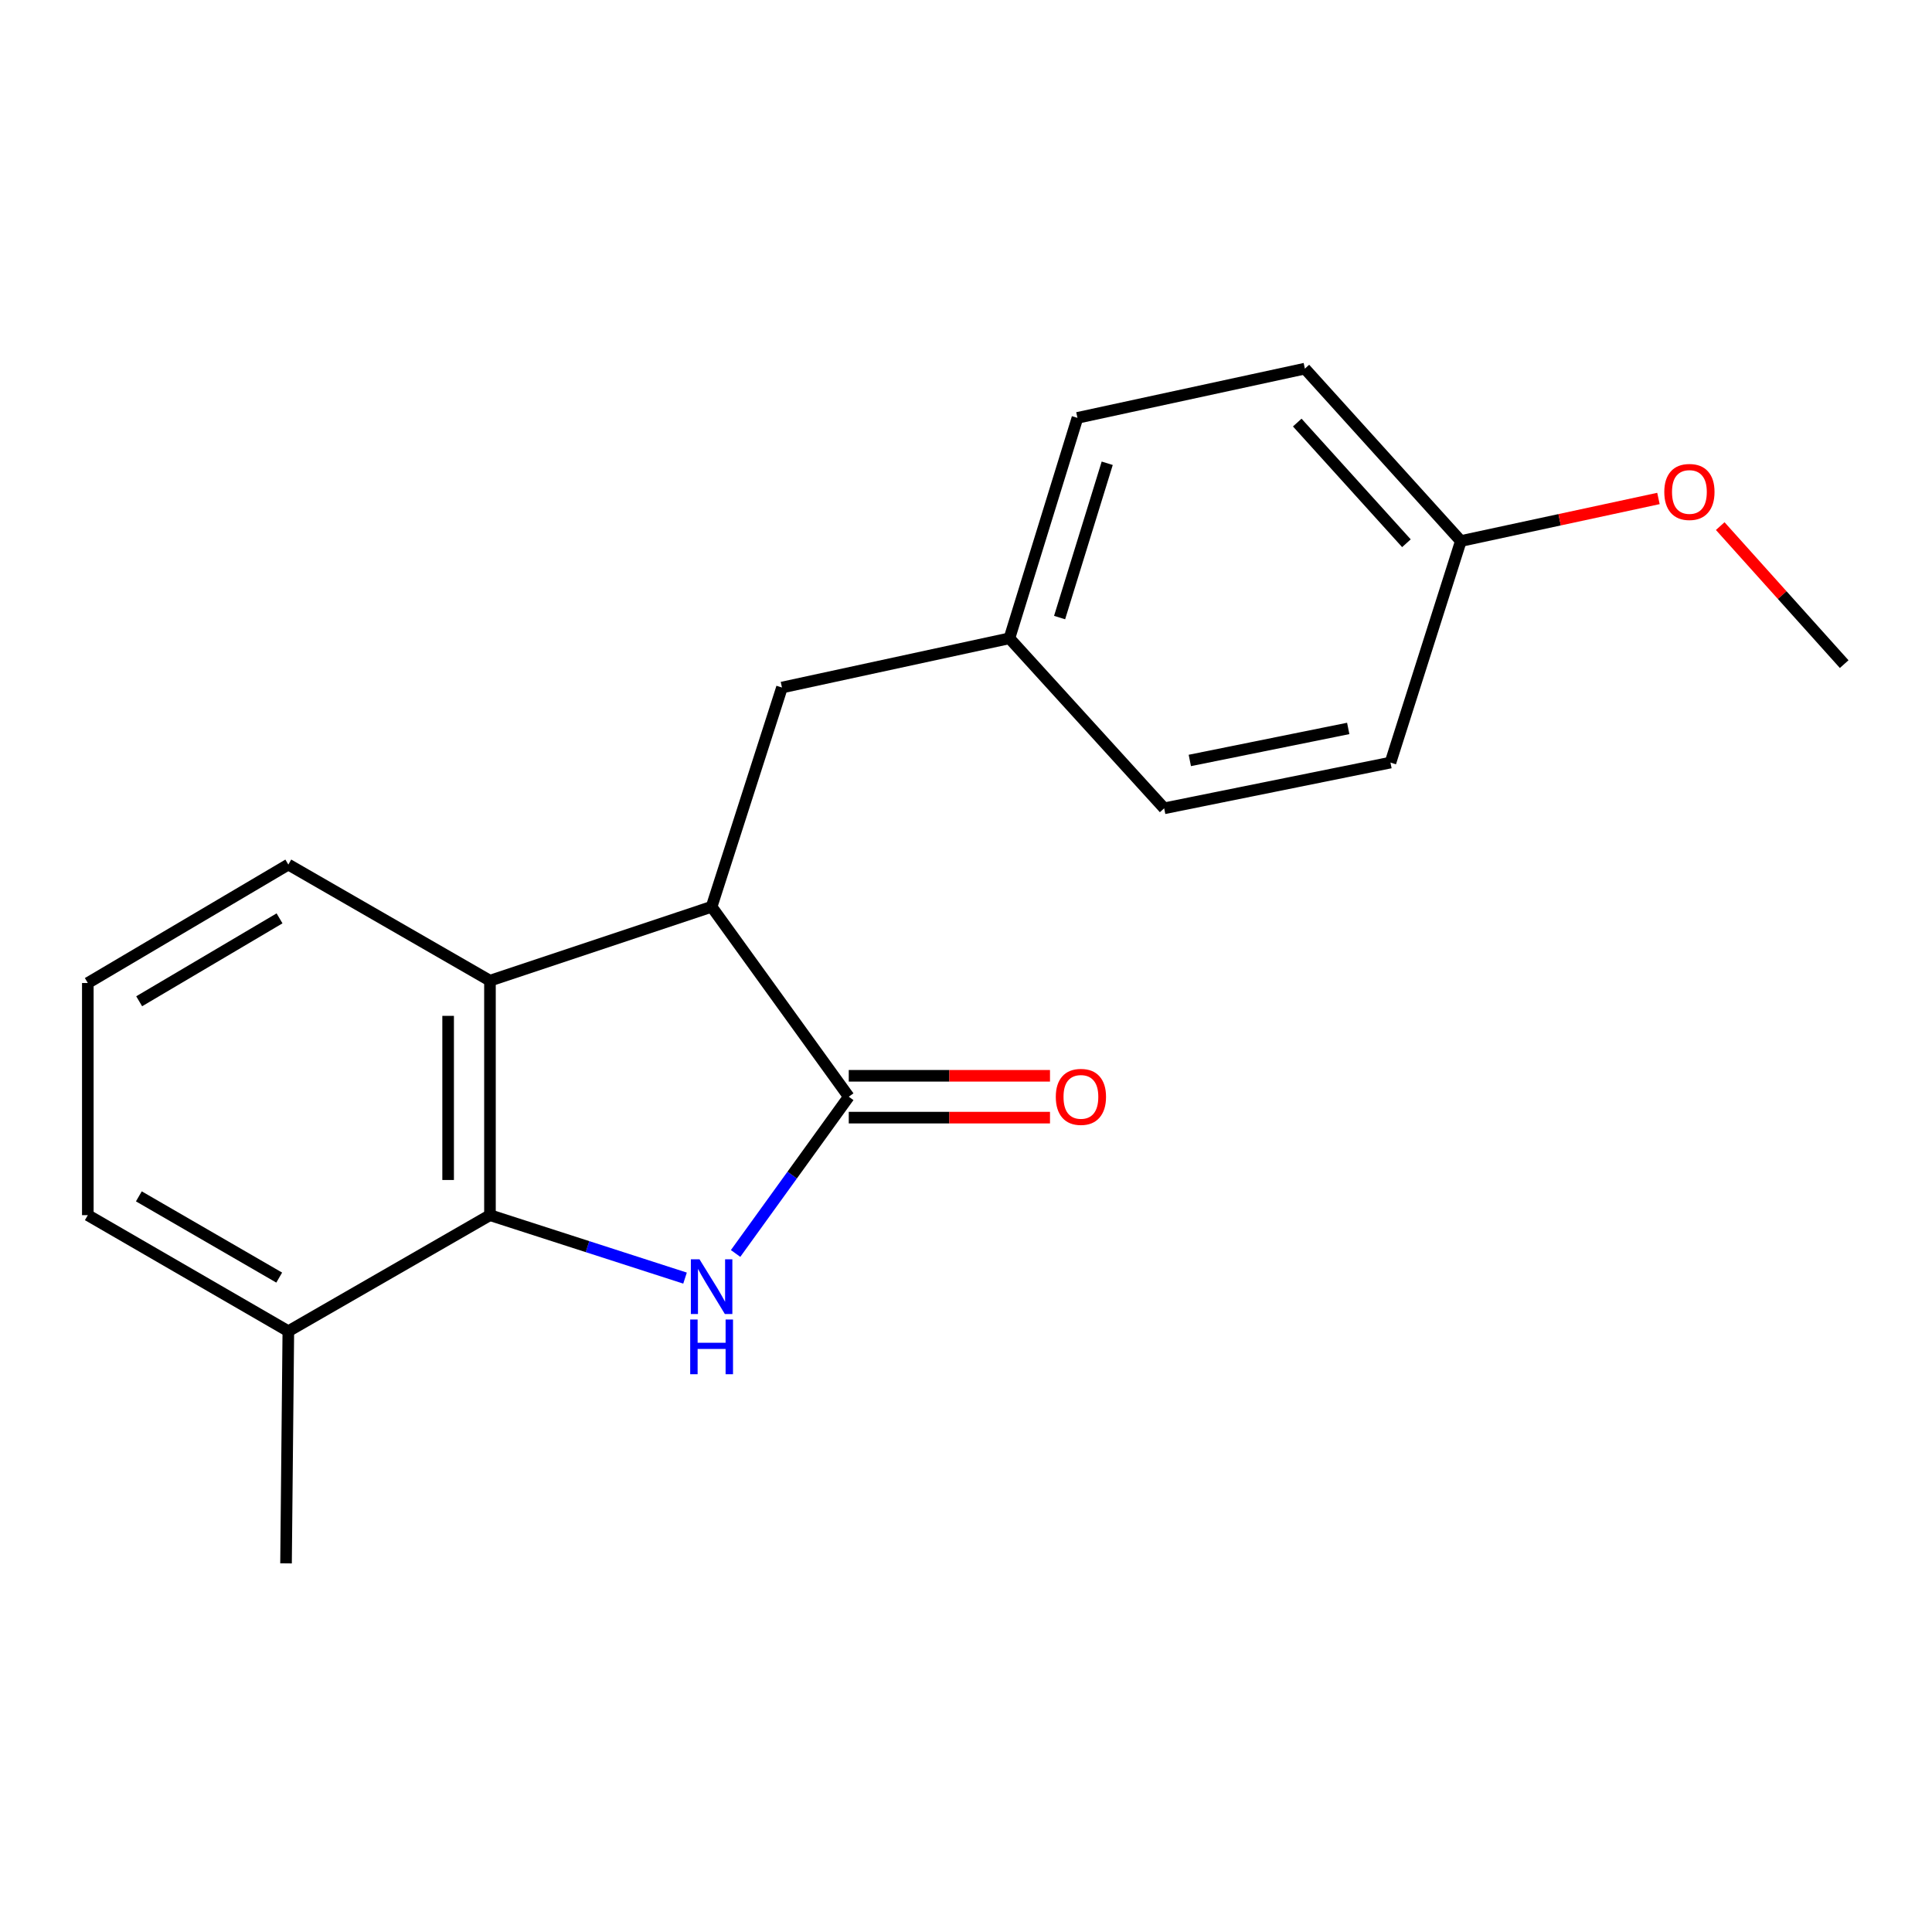 <?xml version='1.0' encoding='iso-8859-1'?>
<svg version='1.1' baseProfile='full'
              xmlns='http://www.w3.org/2000/svg'
                      xmlns:rdkit='http://www.rdkit.org/xml'
                      xmlns:xlink='http://www.w3.org/1999/xlink'
                  xml:space='preserve'
width='1000px' height='1000px' viewBox='0 0 1000 1000'>
<!-- END OF HEADER -->
<rect style='opacity:1.0;fill:#FFFFFF;stroke:none' width='1000' height='1000' x='0' y='0'> </rect>
<path class='bond-0' d='M 380.74,648.792 L 410.029,608.225' style='fill:none;fill-rule:evenodd;stroke:#0000FF;stroke-width:6px;stroke-linecap:butt;stroke-linejoin:miter;stroke-opacity:1' />
<path class='bond-0' d='M 410.029,608.225 L 439.319,567.659' style='fill:none;fill-rule:evenodd;stroke:#000000;stroke-width:6px;stroke-linecap:butt;stroke-linejoin:miter;stroke-opacity:1' />
<path class='bond-1' d='M 354.573,661.546 L 304.089,645.256' style='fill:none;fill-rule:evenodd;stroke:#0000FF;stroke-width:6px;stroke-linecap:butt;stroke-linejoin:miter;stroke-opacity:1' />
<path class='bond-1' d='M 304.089,645.256 L 253.605,628.966' style='fill:none;fill-rule:evenodd;stroke:#000000;stroke-width:6px;stroke-linecap:butt;stroke-linejoin:miter;stroke-opacity:1' />
<path class='bond-2' d='M 439.319,567.659 L 368.327,469.346' style='fill:none;fill-rule:evenodd;stroke:#000000;stroke-width:6px;stroke-linecap:butt;stroke-linejoin:miter;stroke-opacity:1' />
<path class='bond-4' d='M 439.319,578.486 L 491.396,578.486' style='fill:none;fill-rule:evenodd;stroke:#000000;stroke-width:6px;stroke-linecap:butt;stroke-linejoin:miter;stroke-opacity:1' />
<path class='bond-4' d='M 491.396,578.486 L 543.474,578.486' style='fill:none;fill-rule:evenodd;stroke:#FF0000;stroke-width:6px;stroke-linecap:butt;stroke-linejoin:miter;stroke-opacity:1' />
<path class='bond-4' d='M 439.319,556.832 L 491.396,556.832' style='fill:none;fill-rule:evenodd;stroke:#000000;stroke-width:6px;stroke-linecap:butt;stroke-linejoin:miter;stroke-opacity:1' />
<path class='bond-4' d='M 491.396,556.832 L 543.474,556.832' style='fill:none;fill-rule:evenodd;stroke:#FF0000;stroke-width:6px;stroke-linecap:butt;stroke-linejoin:miter;stroke-opacity:1' />
<path class='bond-3' d='M 253.605,628.966 L 253.605,507.603' style='fill:none;fill-rule:evenodd;stroke:#000000;stroke-width:6px;stroke-linecap:butt;stroke-linejoin:miter;stroke-opacity:1' />
<path class='bond-3' d='M 231.95,610.762 L 231.95,525.808' style='fill:none;fill-rule:evenodd;stroke:#000000;stroke-width:6px;stroke-linecap:butt;stroke-linejoin:miter;stroke-opacity:1' />
<path class='bond-6' d='M 253.605,628.966 L 149.241,689.034' style='fill:none;fill-rule:evenodd;stroke:#000000;stroke-width:6px;stroke-linecap:butt;stroke-linejoin:miter;stroke-opacity:1' />
<path class='bond-5' d='M 368.327,469.346 L 404.743,355.864' style='fill:none;fill-rule:evenodd;stroke:#000000;stroke-width:6px;stroke-linecap:butt;stroke-linejoin:miter;stroke-opacity:1' />
<path class='bond-19' d='M 368.327,469.346 L 253.605,507.603' style='fill:none;fill-rule:evenodd;stroke:#000000;stroke-width:6px;stroke-linecap:butt;stroke-linejoin:miter;stroke-opacity:1' />
<path class='bond-9' d='M 253.605,507.603 L 149.241,447.499' style='fill:none;fill-rule:evenodd;stroke:#000000;stroke-width:6px;stroke-linecap:butt;stroke-linejoin:miter;stroke-opacity:1' />
<path class='bond-7' d='M 404.743,355.864 L 522.473,330.383' style='fill:none;fill-rule:evenodd;stroke:#000000;stroke-width:6px;stroke-linecap:butt;stroke-linejoin:miter;stroke-opacity:1' />
<path class='bond-16' d='M 149.241,689.034 L 45.455,628.966' style='fill:none;fill-rule:evenodd;stroke:#000000;stroke-width:6px;stroke-linecap:butt;stroke-linejoin:miter;stroke-opacity:1' />
<path class='bond-16' d='M 144.52,661.282 L 71.87,619.234' style='fill:none;fill-rule:evenodd;stroke:#000000;stroke-width:6px;stroke-linecap:butt;stroke-linejoin:miter;stroke-opacity:1' />
<path class='bond-17' d='M 149.241,689.034 L 148.05,809.194' style='fill:none;fill-rule:evenodd;stroke:#000000;stroke-width:6px;stroke-linecap:butt;stroke-linejoin:miter;stroke-opacity:1' />
<path class='bond-10' d='M 522.473,330.383 L 602.571,418.386' style='fill:none;fill-rule:evenodd;stroke:#000000;stroke-width:6px;stroke-linecap:butt;stroke-linejoin:miter;stroke-opacity:1' />
<path class='bond-11' d='M 522.473,330.383 L 557.686,216.287' style='fill:none;fill-rule:evenodd;stroke:#000000;stroke-width:6px;stroke-linecap:butt;stroke-linejoin:miter;stroke-opacity:1' />
<path class='bond-11' d='M 548.447,319.655 L 573.096,239.787' style='fill:none;fill-rule:evenodd;stroke:#000000;stroke-width:6px;stroke-linecap:butt;stroke-linejoin:miter;stroke-opacity:1' />
<path class='bond-8' d='M 756.128,280.036 L 675.404,190.806' style='fill:none;fill-rule:evenodd;stroke:#000000;stroke-width:6px;stroke-linecap:butt;stroke-linejoin:miter;stroke-opacity:1' />
<path class='bond-8' d='M 727.961,281.179 L 671.454,218.718' style='fill:none;fill-rule:evenodd;stroke:#000000;stroke-width:6px;stroke-linecap:butt;stroke-linejoin:miter;stroke-opacity:1' />
<path class='bond-14' d='M 756.128,280.036 L 807.269,269.021' style='fill:none;fill-rule:evenodd;stroke:#000000;stroke-width:6px;stroke-linecap:butt;stroke-linejoin:miter;stroke-opacity:1' />
<path class='bond-14' d='M 807.269,269.021 L 858.409,258.007' style='fill:none;fill-rule:evenodd;stroke:#FF0000;stroke-width:6px;stroke-linecap:butt;stroke-linejoin:miter;stroke-opacity:1' />
<path class='bond-21' d='M 756.128,280.036 L 719.7,394.71' style='fill:none;fill-rule:evenodd;stroke:#000000;stroke-width:6px;stroke-linecap:butt;stroke-linejoin:miter;stroke-opacity:1' />
<path class='bond-20' d='M 149.241,447.499 L 45.455,508.806' style='fill:none;fill-rule:evenodd;stroke:#000000;stroke-width:6px;stroke-linecap:butt;stroke-linejoin:miter;stroke-opacity:1' />
<path class='bond-20' d='M 144.687,475.34 L 72.036,518.255' style='fill:none;fill-rule:evenodd;stroke:#000000;stroke-width:6px;stroke-linecap:butt;stroke-linejoin:miter;stroke-opacity:1' />
<path class='bond-13' d='M 602.571,418.386 L 719.7,394.71' style='fill:none;fill-rule:evenodd;stroke:#000000;stroke-width:6px;stroke-linecap:butt;stroke-linejoin:miter;stroke-opacity:1' />
<path class='bond-13' d='M 615.85,393.609 L 697.84,377.036' style='fill:none;fill-rule:evenodd;stroke:#000000;stroke-width:6px;stroke-linecap:butt;stroke-linejoin:miter;stroke-opacity:1' />
<path class='bond-12' d='M 557.686,216.287 L 675.404,190.806' style='fill:none;fill-rule:evenodd;stroke:#000000;stroke-width:6px;stroke-linecap:butt;stroke-linejoin:miter;stroke-opacity:1' />
<path class='bond-18' d='M 890.384,272.313 L 922.465,308.031' style='fill:none;fill-rule:evenodd;stroke:#FF0000;stroke-width:6px;stroke-linecap:butt;stroke-linejoin:miter;stroke-opacity:1' />
<path class='bond-18' d='M 922.465,308.031 L 954.545,343.749' style='fill:none;fill-rule:evenodd;stroke:#000000;stroke-width:6px;stroke-linecap:butt;stroke-linejoin:miter;stroke-opacity:1' />
<path class='bond-15' d='M 45.455,508.806 L 45.455,628.966' style='fill:none;fill-rule:evenodd;stroke:#000000;stroke-width:6px;stroke-linecap:butt;stroke-linejoin:miter;stroke-opacity:1' />
<path  class='atom-0' d='M 362.067 651.824
L 371.347 666.824
Q 372.267 668.304, 373.747 670.984
Q 375.227 673.664, 375.307 673.824
L 375.307 651.824
L 379.067 651.824
L 379.067 680.144
L 375.187 680.144
L 365.227 663.744
Q 364.067 661.824, 362.827 659.624
Q 361.627 657.424, 361.267 656.744
L 361.267 680.144
L 357.587 680.144
L 357.587 651.824
L 362.067 651.824
' fill='#0000FF'/>
<path  class='atom-0' d='M 357.247 682.976
L 361.087 682.976
L 361.087 695.016
L 375.567 695.016
L 375.567 682.976
L 379.407 682.976
L 379.407 711.296
L 375.567 711.296
L 375.567 698.216
L 361.087 698.216
L 361.087 711.296
L 357.247 711.296
L 357.247 682.976
' fill='#0000FF'/>
<path  class='atom-5' d='M 546.478 567.739
Q 546.478 560.939, 549.838 557.139
Q 553.198 553.339, 559.478 553.339
Q 565.758 553.339, 569.118 557.139
Q 572.478 560.939, 572.478 567.739
Q 572.478 574.619, 569.078 578.539
Q 565.678 582.419, 559.478 582.419
Q 553.238 582.419, 549.838 578.539
Q 546.478 574.659, 546.478 567.739
M 559.478 579.219
Q 563.798 579.219, 566.118 576.339
Q 568.478 573.419, 568.478 567.739
Q 568.478 562.179, 566.118 559.379
Q 563.798 556.539, 559.478 556.539
Q 555.158 556.539, 552.798 559.339
Q 550.478 562.139, 550.478 567.739
Q 550.478 573.459, 552.798 576.339
Q 555.158 579.219, 559.478 579.219
' fill='#FF0000'/>
<path  class='atom-15' d='M 861.435 254.635
Q 861.435 247.835, 864.795 244.035
Q 868.155 240.235, 874.435 240.235
Q 880.715 240.235, 884.075 244.035
Q 887.435 247.835, 887.435 254.635
Q 887.435 261.515, 884.035 265.435
Q 880.635 269.315, 874.435 269.315
Q 868.195 269.315, 864.795 265.435
Q 861.435 261.555, 861.435 254.635
M 874.435 266.115
Q 878.755 266.115, 881.075 263.235
Q 883.435 260.315, 883.435 254.635
Q 883.435 249.075, 881.075 246.275
Q 878.755 243.435, 874.435 243.435
Q 870.115 243.435, 867.755 246.235
Q 865.435 249.035, 865.435 254.635
Q 865.435 260.355, 867.755 263.235
Q 870.115 266.115, 874.435 266.115
' fill='#FF0000'/>
</svg>
